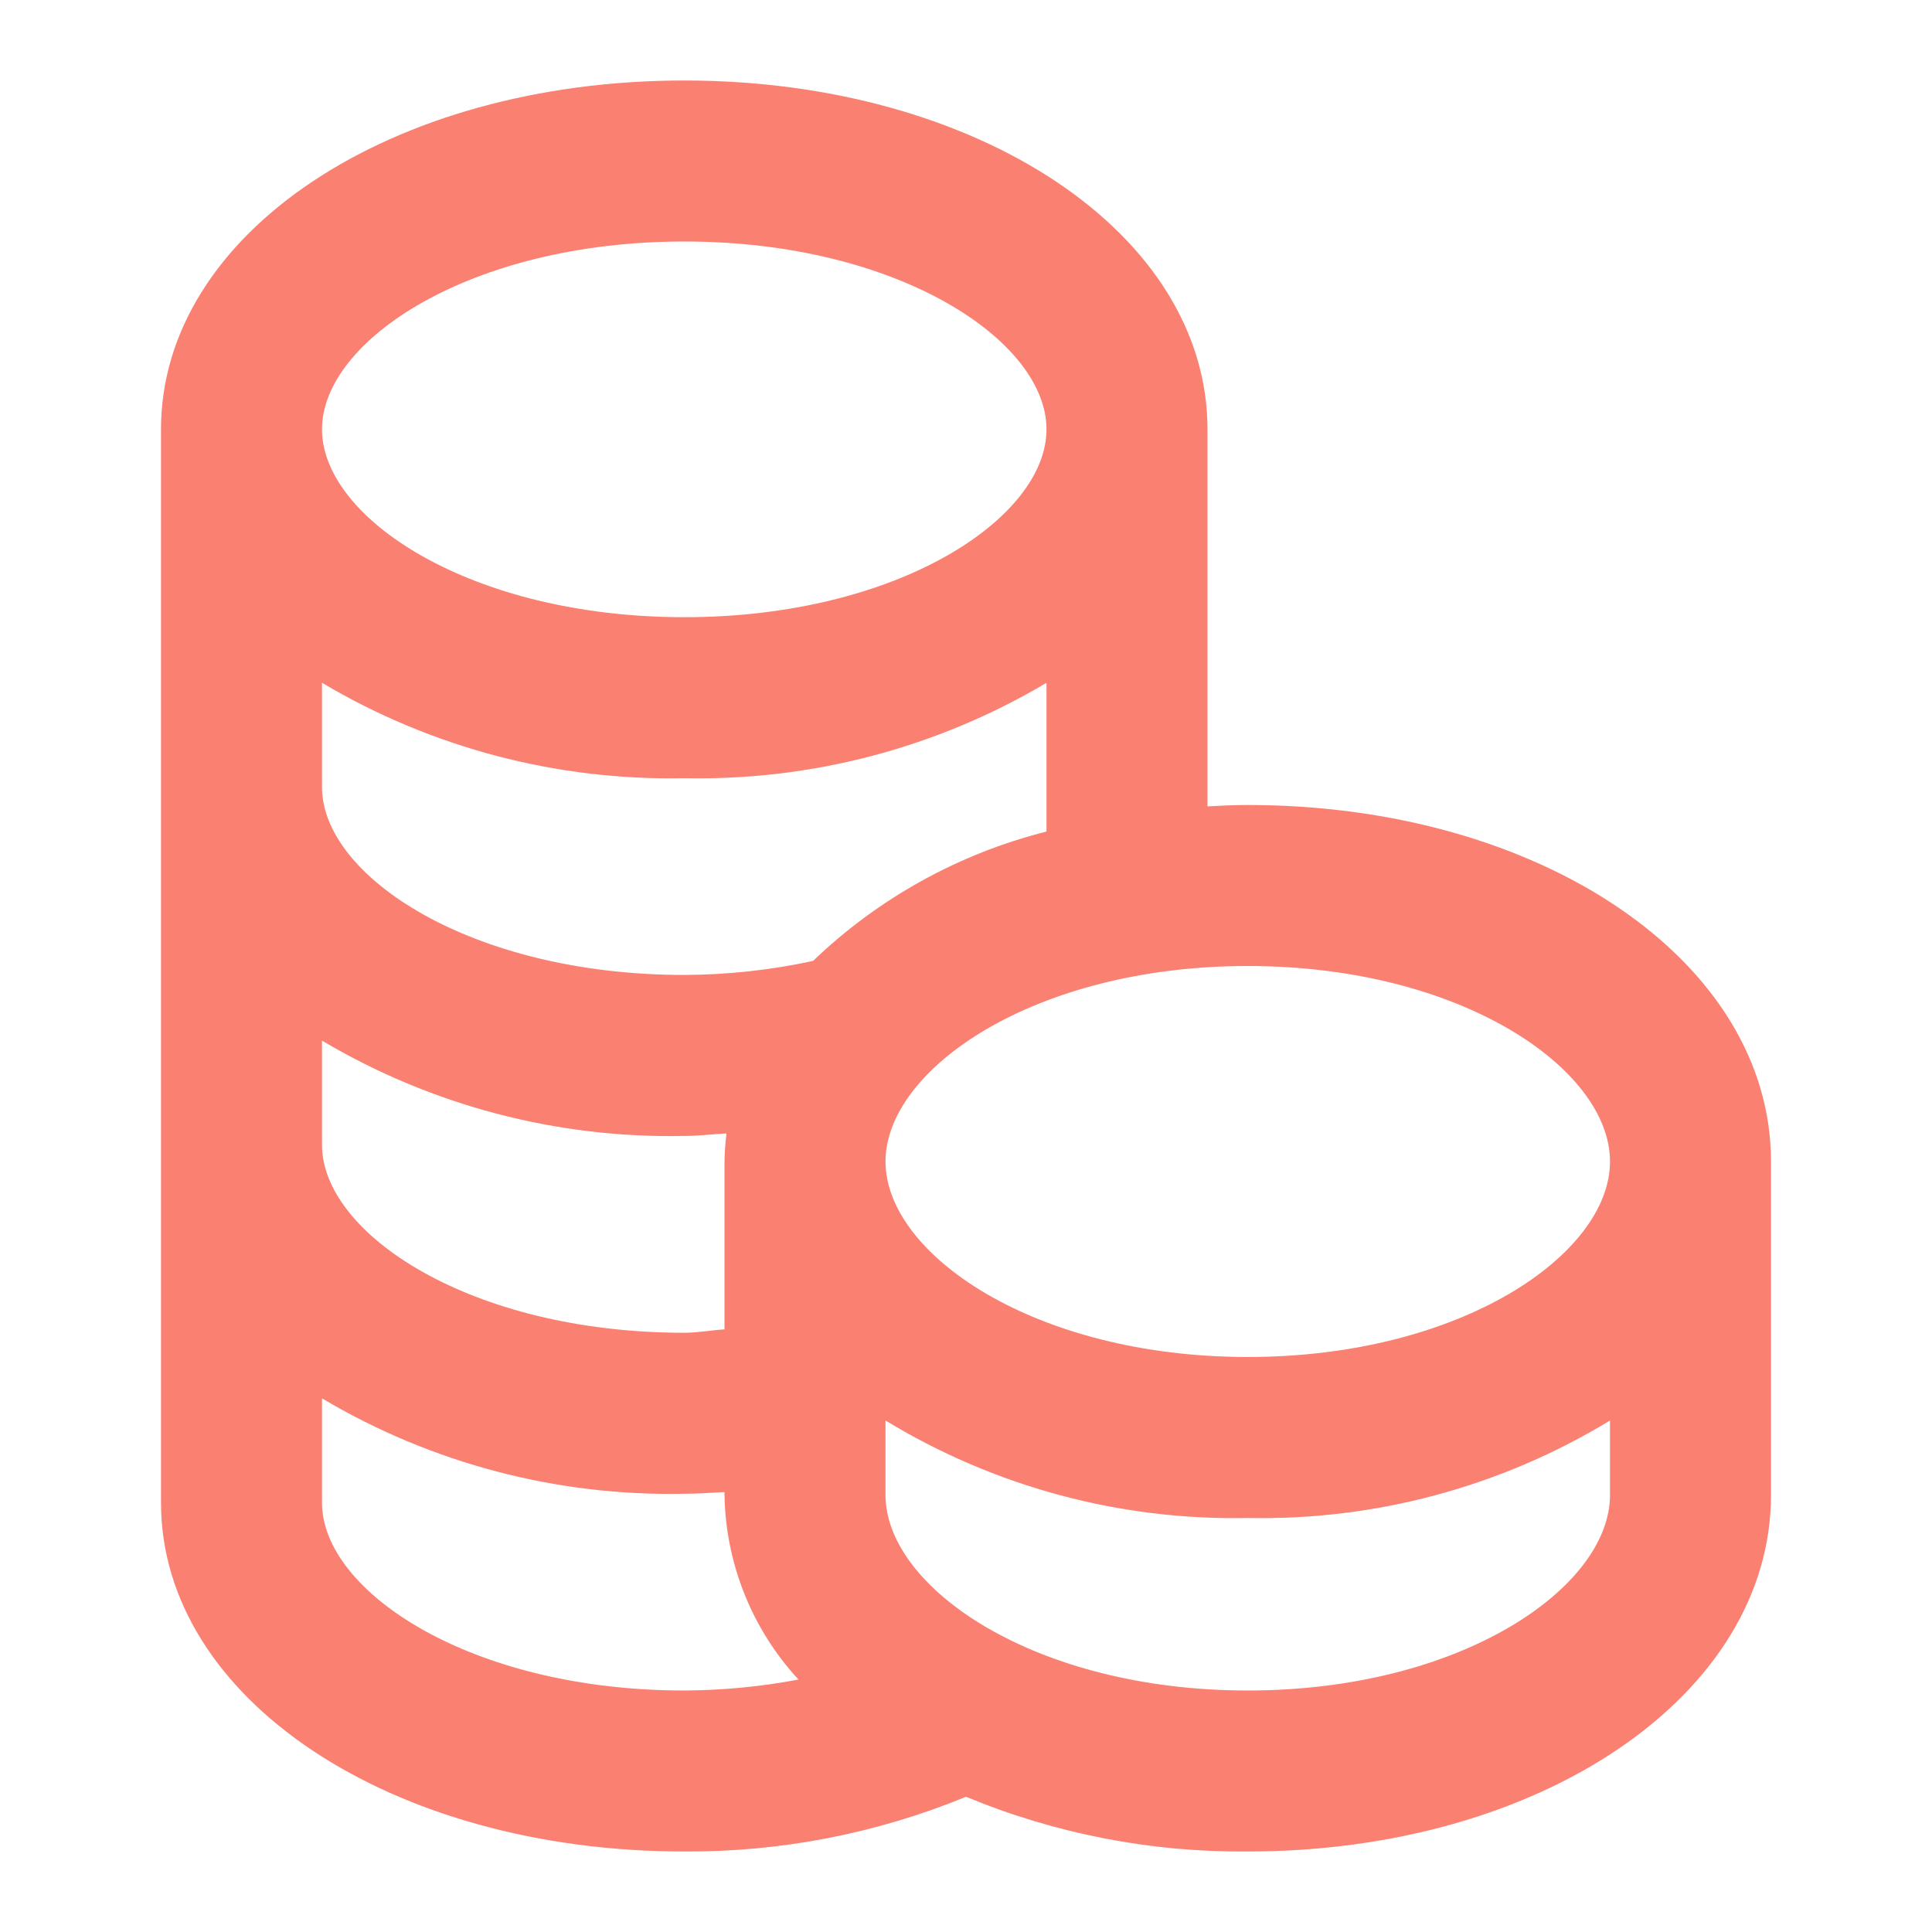 <svg width="800" height="800" viewBox="0 0 800 800" fill="none" xmlns="http://www.w3.org/2000/svg">
<path d="M283.333 766.667C323.339 766.905 362.994 759.201 400 744C436.967 759.33 476.649 767.04 516.667 766.667C638.167 766.667 733.333 701.833 733.333 619.033V480.967C733.333 398.167 638.167 333.333 516.667 333.333C511.033 333.333 505.5 333.6 500 333.9V177.767C500 96.667 404.833 33.333 283.333 33.333C161.833 33.333 66.667 96.667 66.667 177.767V622.233C66.667 703.333 161.833 766.667 283.333 766.667ZM666.667 619.033C666.667 657.333 605.067 700 516.667 700C428.267 700 366.667 657.333 366.667 619.033V588.2C411.807 615.654 463.844 629.658 516.667 628.567C569.489 629.658 621.526 615.654 666.667 588.2V619.033ZM516.667 400C605.067 400 666.667 442.667 666.667 480.967C666.667 519.267 605.067 561.9 516.667 561.9C428.267 561.9 366.667 519.233 366.667 480.967C366.667 442.7 428.267 400 516.667 400ZM283.333 100C371.733 100 433.333 141 433.333 177.767C433.333 214.533 371.733 255.567 283.333 255.567C194.933 255.567 133.333 214.567 133.333 177.767C133.333 140.967 194.933 100 283.333 100ZM133.333 282.733C178.662 309.653 230.625 323.336 283.333 322.233C336.041 323.336 388.005 309.653 433.333 282.733V344.333C397.005 353.49 363.689 371.951 336.667 397.9C319.141 401.693 301.265 403.637 283.333 403.7C194.933 403.7 133.333 362.7 133.333 325.933V282.733ZM133.333 430.9C178.672 457.793 230.63 471.464 283.333 470.367C289.267 470.367 295 469.633 300.833 469.333C300.337 473.192 300.059 477.076 300 480.967V550.467C294.4 550.8 289 551.867 283.333 551.867C194.933 551.867 133.333 510.867 133.333 474.067V430.9ZM133.333 579.033C178.662 605.953 230.625 619.636 283.333 618.533C288.933 618.533 294.433 618.1 300 617.833V619.033C300.477 647.409 311.381 674.616 330.633 695.467C315.037 698.411 299.205 699.929 283.333 700C194.933 700 133.333 659 133.333 622.233V579.033Z" fill="#FA8072"/>
</svg>
